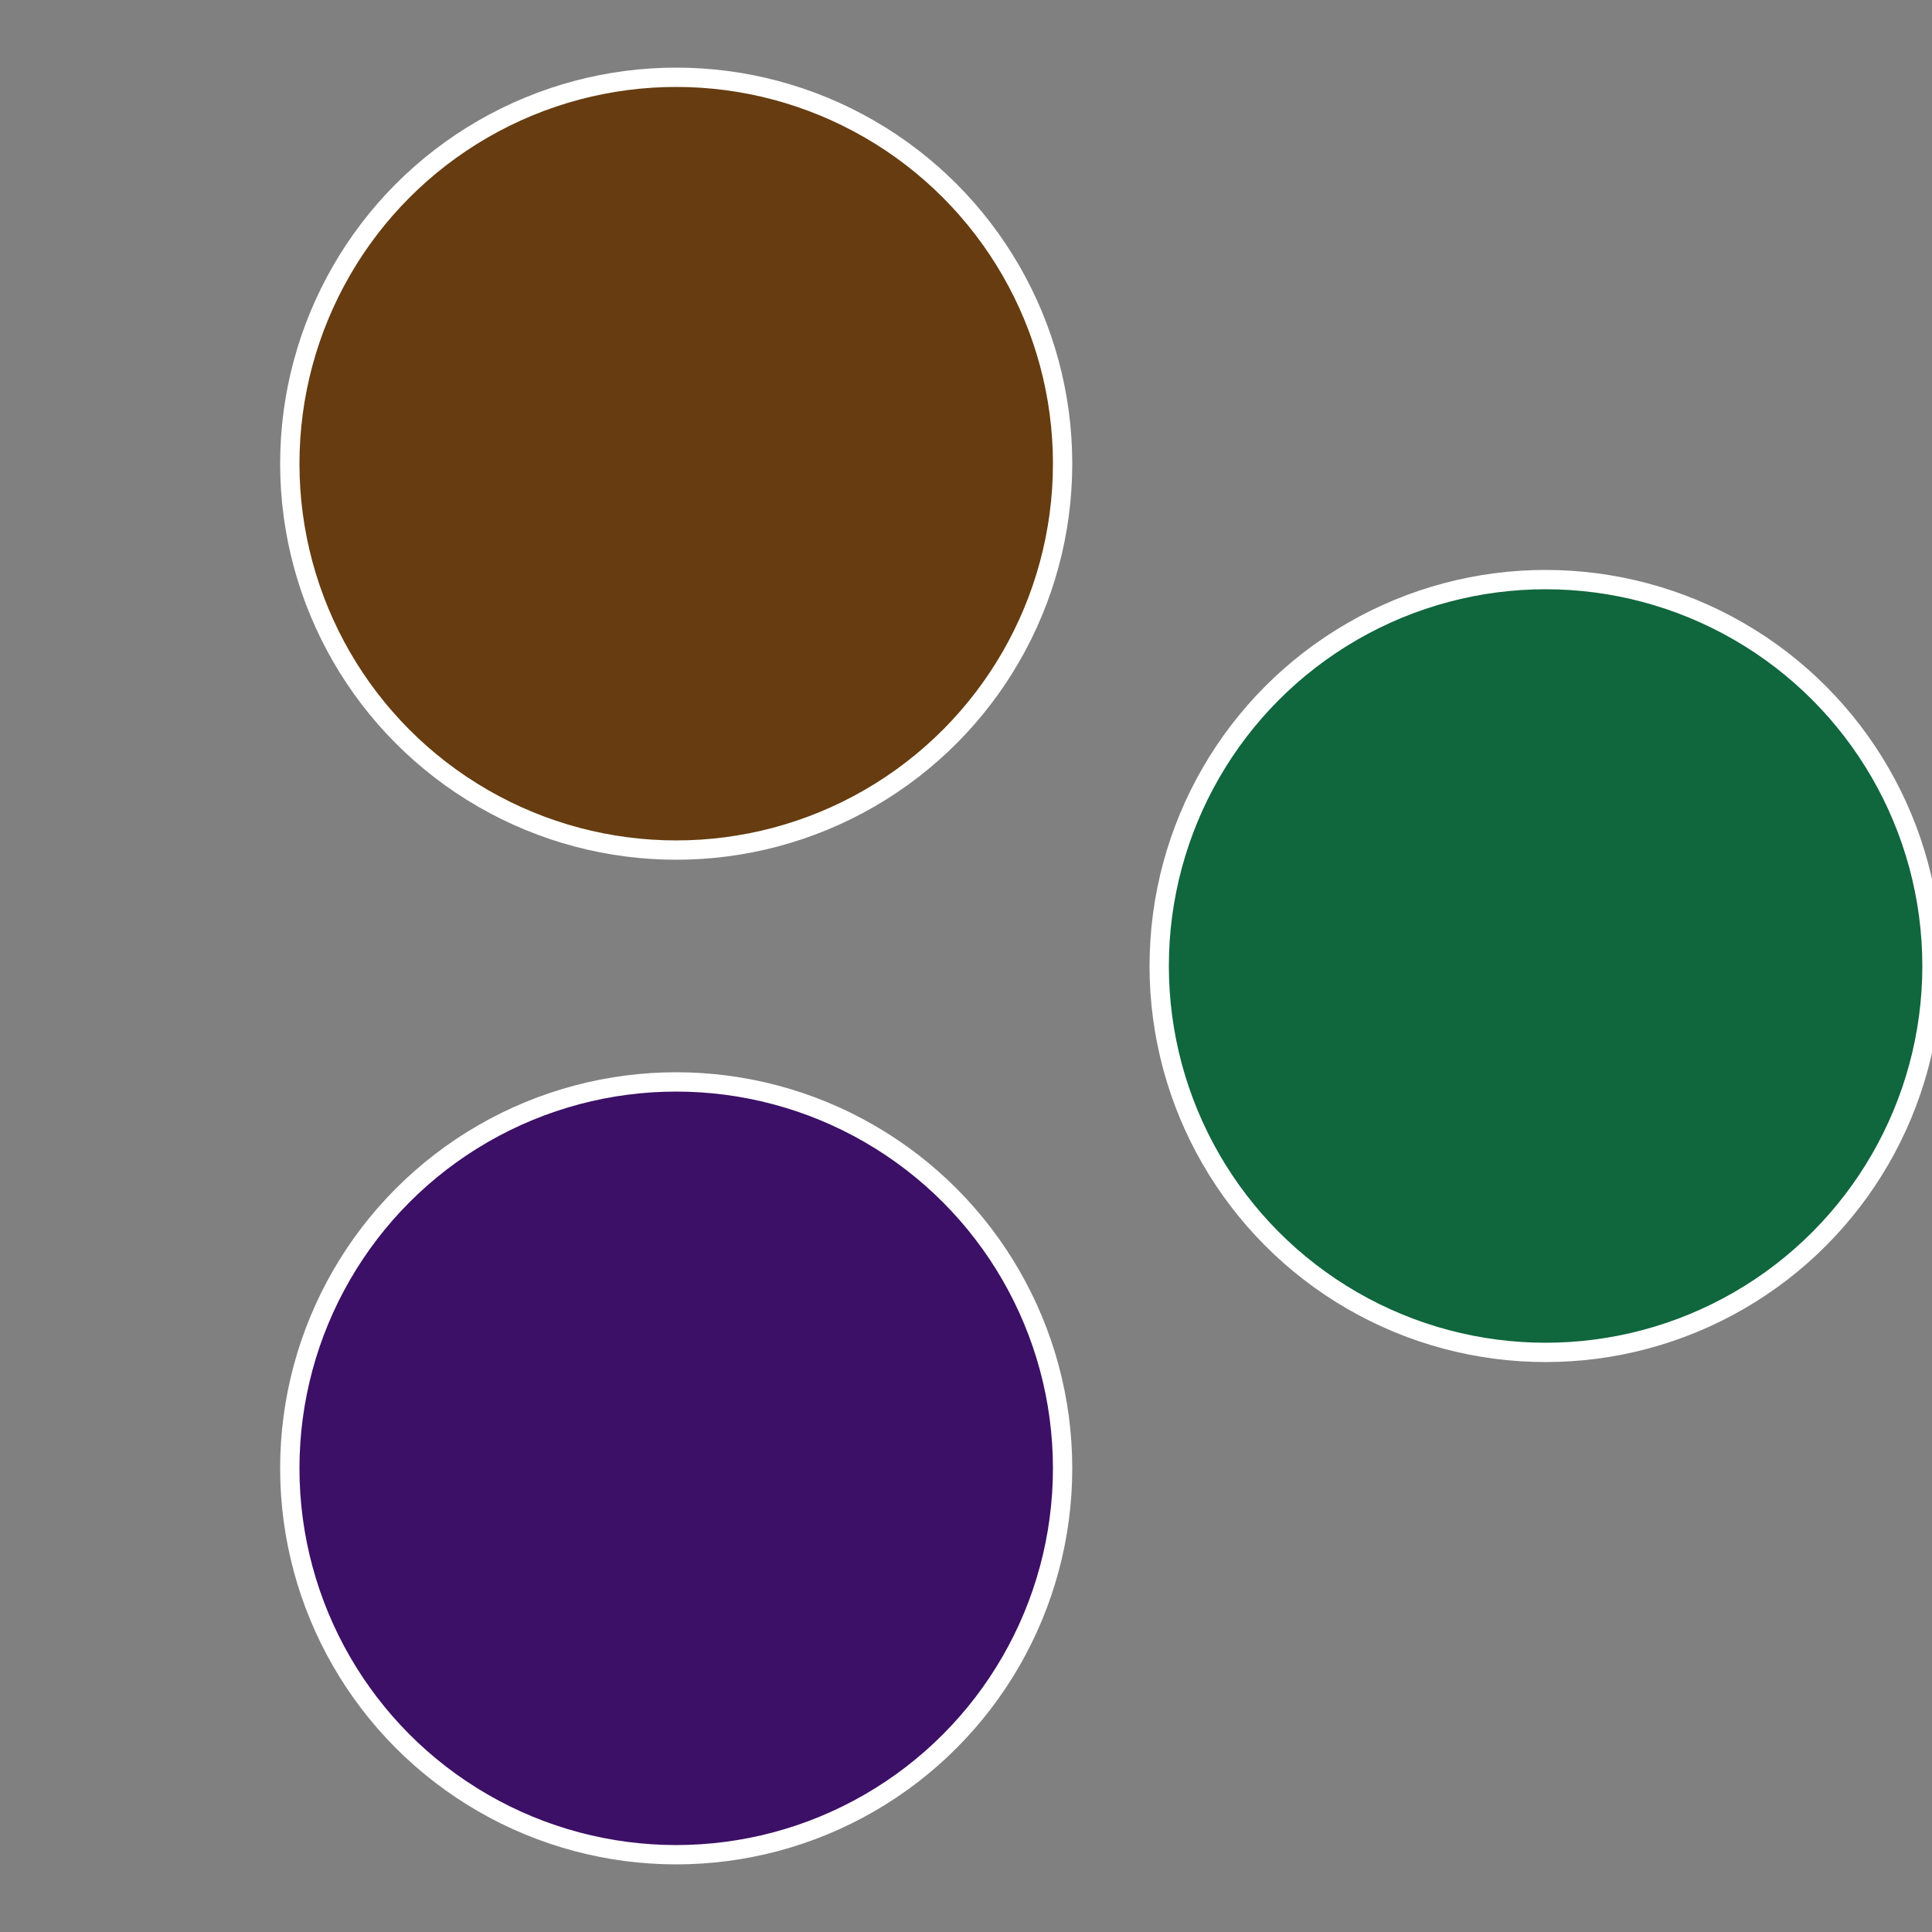 <?xml version="1.0" standalone="no"?>
<svg width="500" height="500" viewBox="-1 -1 2 2" xmlns="http://www.w3.org/2000/svg">
 
                <rect x="-1" y="-1" width="2" height="2" fill="#808080" stroke="none"/>
 
                <circle cx="0.6" cy="0" r="0.4" fill="#10663d" stroke="#fff" stroke-width="1%" />
             
                <circle cx="-0.3" cy="0.52" r="0.4" fill="#3c1066" stroke="#fff" stroke-width="1%" />
             
                <circle cx="-0.3" cy="-0.52" r="0.4" fill="#663c10" stroke="#fff" stroke-width="1%" />
            </svg>
